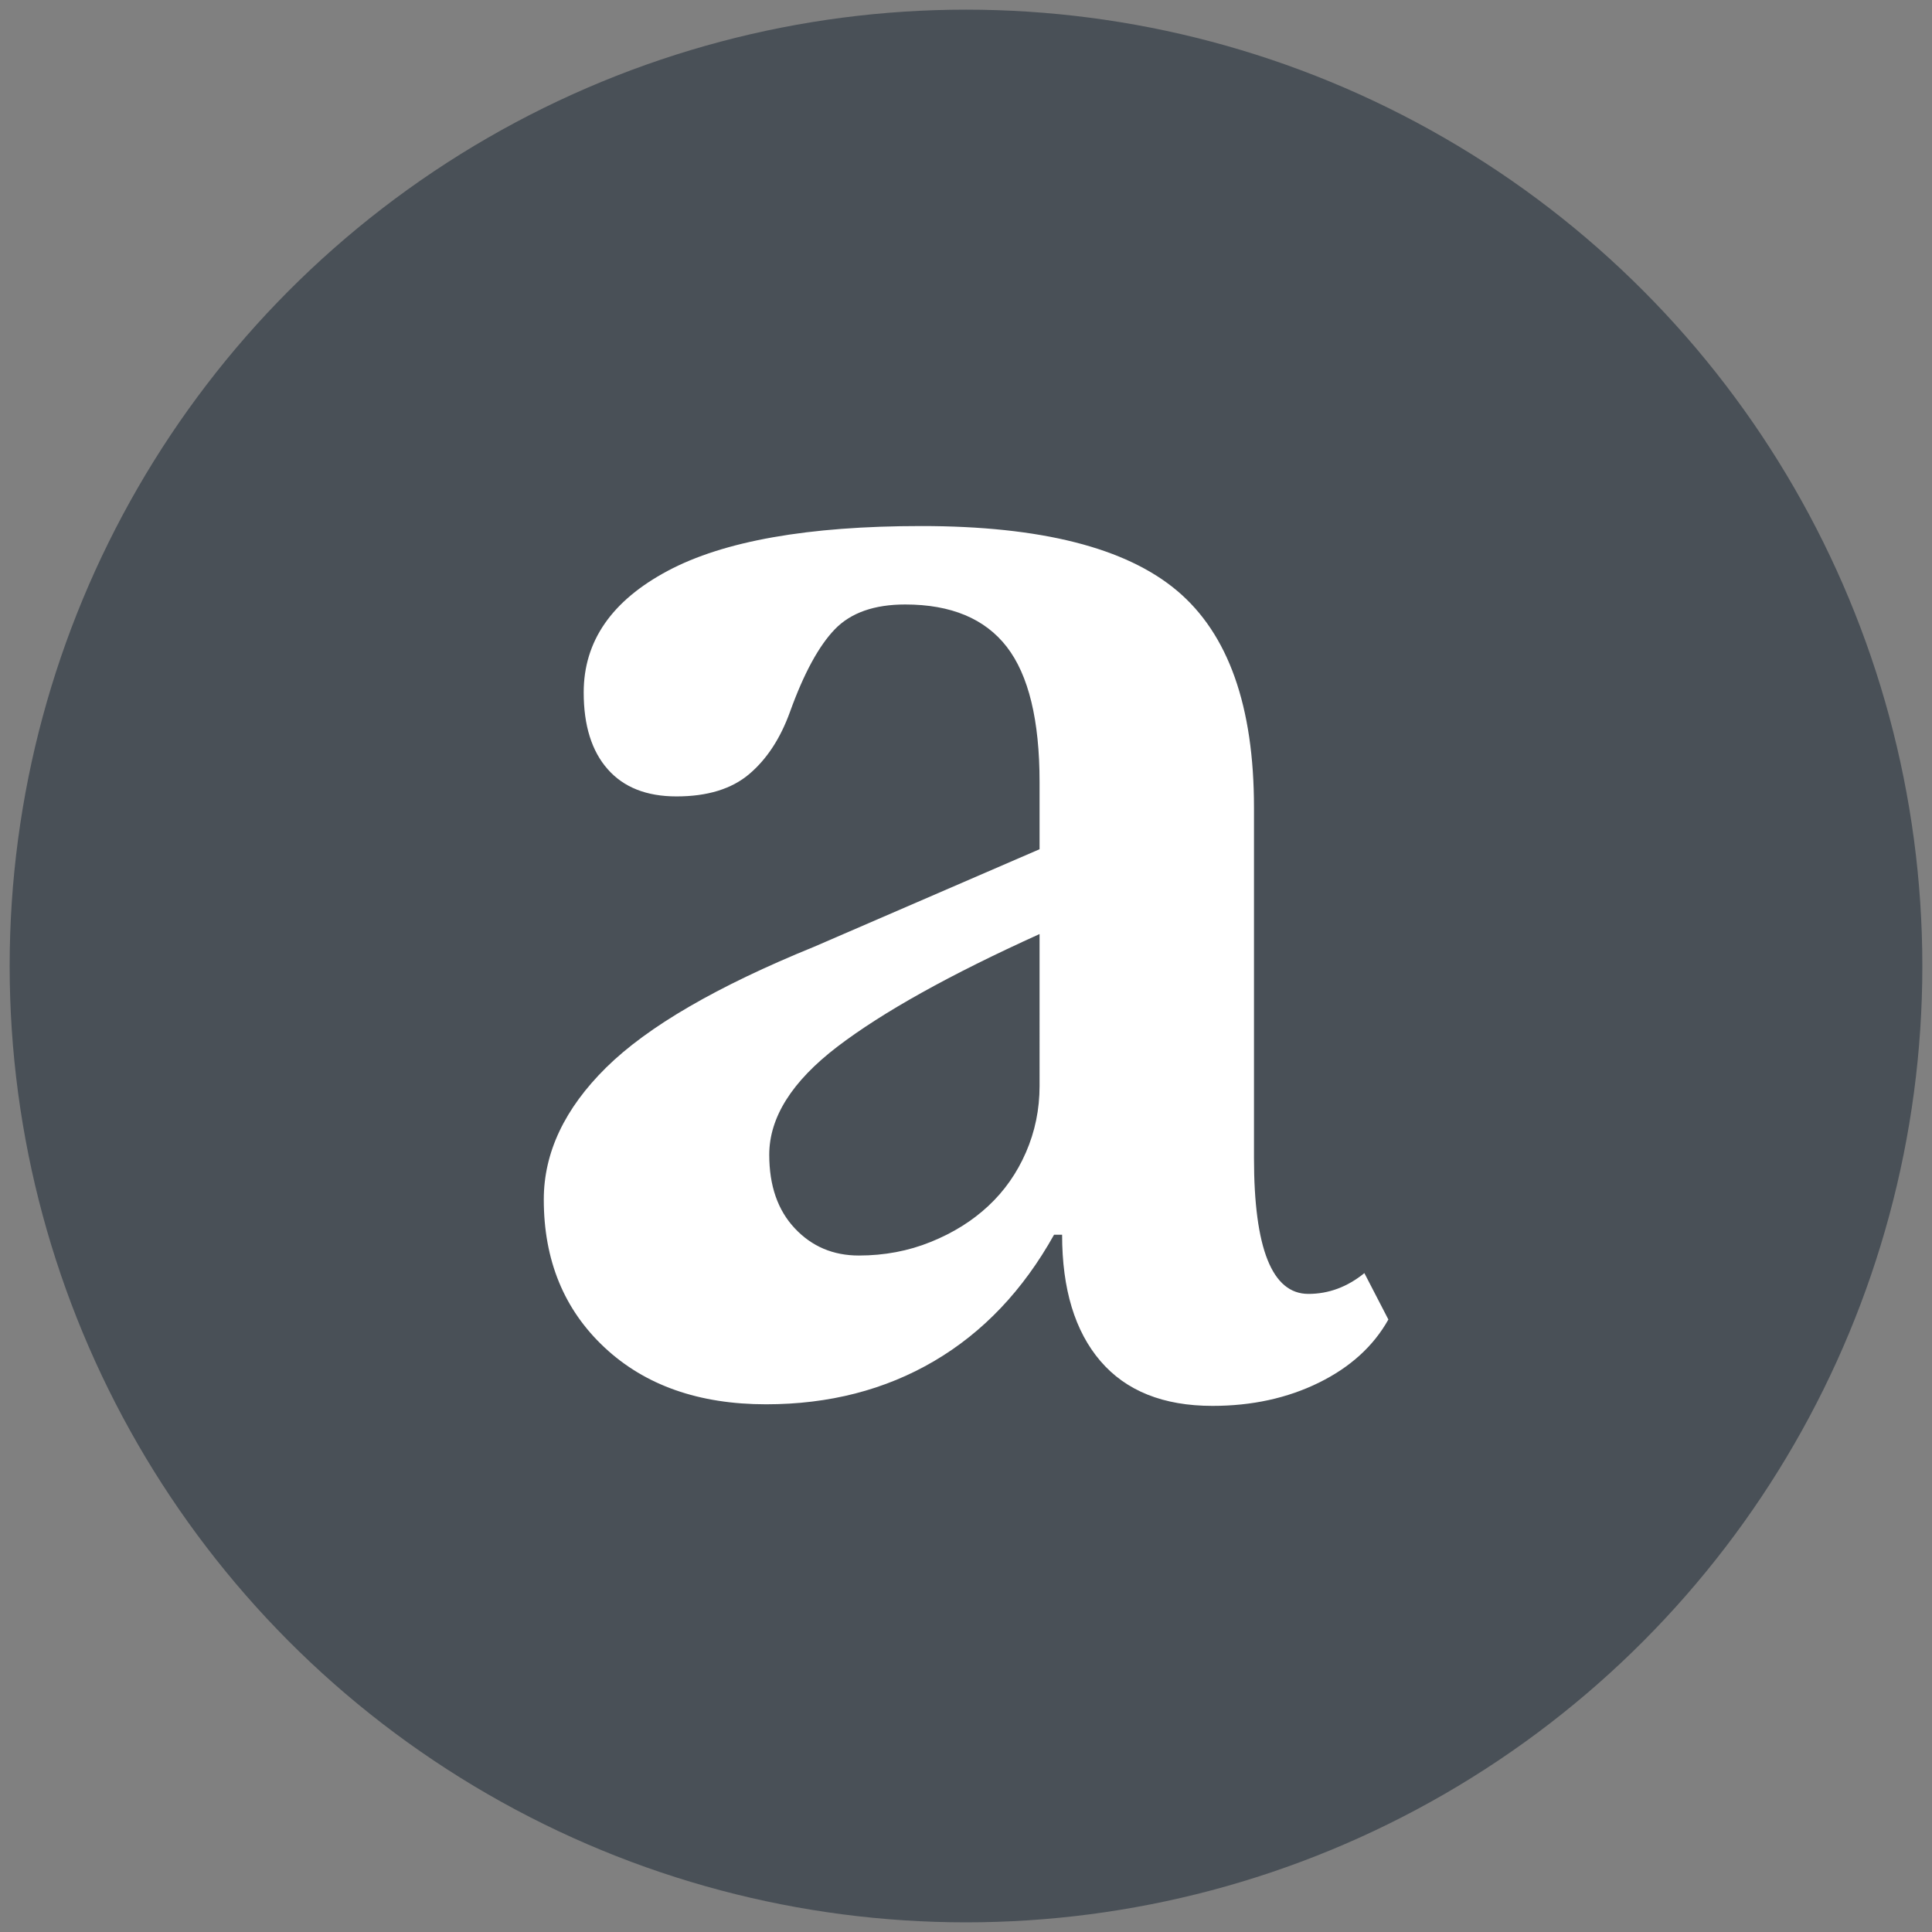 <?xml version="1.0" encoding="utf-8"?>
<!-- Generator: Adobe Illustrator 24.1.2, SVG Export Plug-In . SVG Version: 6.00 Build 0)  -->
<svg version="1.1" id="Layer_1" xmlns="http://www.w3.org/2000/svg" xmlns:xlink="http://www.w3.org/1999/xlink" x="0px" y="0px"
	 viewBox="0 0 50 50" enable-background="new 0 0 50 50" xml:space="preserve">
<rect x="0" y="0" width="50" height="50" fill="#808080" stroke="none"/>
<circle fill="#495057" cx="25" cy="25" r="24.75"/>
<path fill="#FFFFFF" d="M26.904,21.978v-1.738c0-1.6-0.283-2.767-0.848-3.499c-0.566-0.731-1.443-1.097-2.629-1.097
	c-0.801,0-1.408,0.214-1.821,0.641c-0.414,0.429-0.801,1.139-1.159,2.132c-0.249,0.691-0.6,1.228-1.056,1.615
	s-1.084,0.579-1.884,0.579c-0.773,0-1.366-0.234-1.78-0.704c-0.414-0.469-0.621-1.131-0.621-1.987c0-1.325,0.724-2.373,2.174-3.146
	c1.449-0.773,3.636-1.16,6.562-1.16c3.091,0,5.299,0.559,6.624,1.677c1.325,1.118,1.987,2.988,1.987,5.61v9.066
	c0,2.346,0.469,3.519,1.408,3.519c0.524,0,1.007-0.179,1.449-0.538l0.621,1.201c-0.387,0.69-0.987,1.235-1.8,1.635
	c-0.815,0.4-1.732,0.6-2.753,0.6c-1.27,0-2.236-0.387-2.898-1.159c-0.662-0.772-0.993-1.863-0.993-3.271h-0.208
	c-0.801,1.436-1.836,2.526-3.105,3.271c-1.269,0.745-2.719,1.118-4.347,1.118c-1.738,0-3.133-0.49-4.181-1.47
	c-1.049-0.98-1.573-2.257-1.573-3.829c0-1.214,0.538-2.353,1.614-3.416c1.077-1.062,2.871-2.104,5.382-3.126L26.904,21.978z
	 M26.904,24.173c-2.318,1.049-4.064,2.022-5.237,2.918c-1.173,0.898-1.759,1.829-1.759,2.794c0,0.801,0.22,1.436,0.662,1.905
	c0.441,0.47,0.994,0.703,1.656,0.703c0.662,0,1.283-0.117,1.862-0.352c0.58-0.234,1.077-0.545,1.491-0.932
	c0.414-0.386,0.739-0.848,0.973-1.387c0.234-0.538,0.352-1.11,0.352-1.718V24.173z"/>
<g>
</g>
<g>
</g>
<g>
</g>
<g>
</g>
<g>
</g>
<g>
</g>
<g>
</g>
<g>
</g>
<g>
</g>
<g>
</g>
<g>
</g>
<g>
</g>
<g>
</g>
<g>
</g>
<g>
</g>
</svg>
